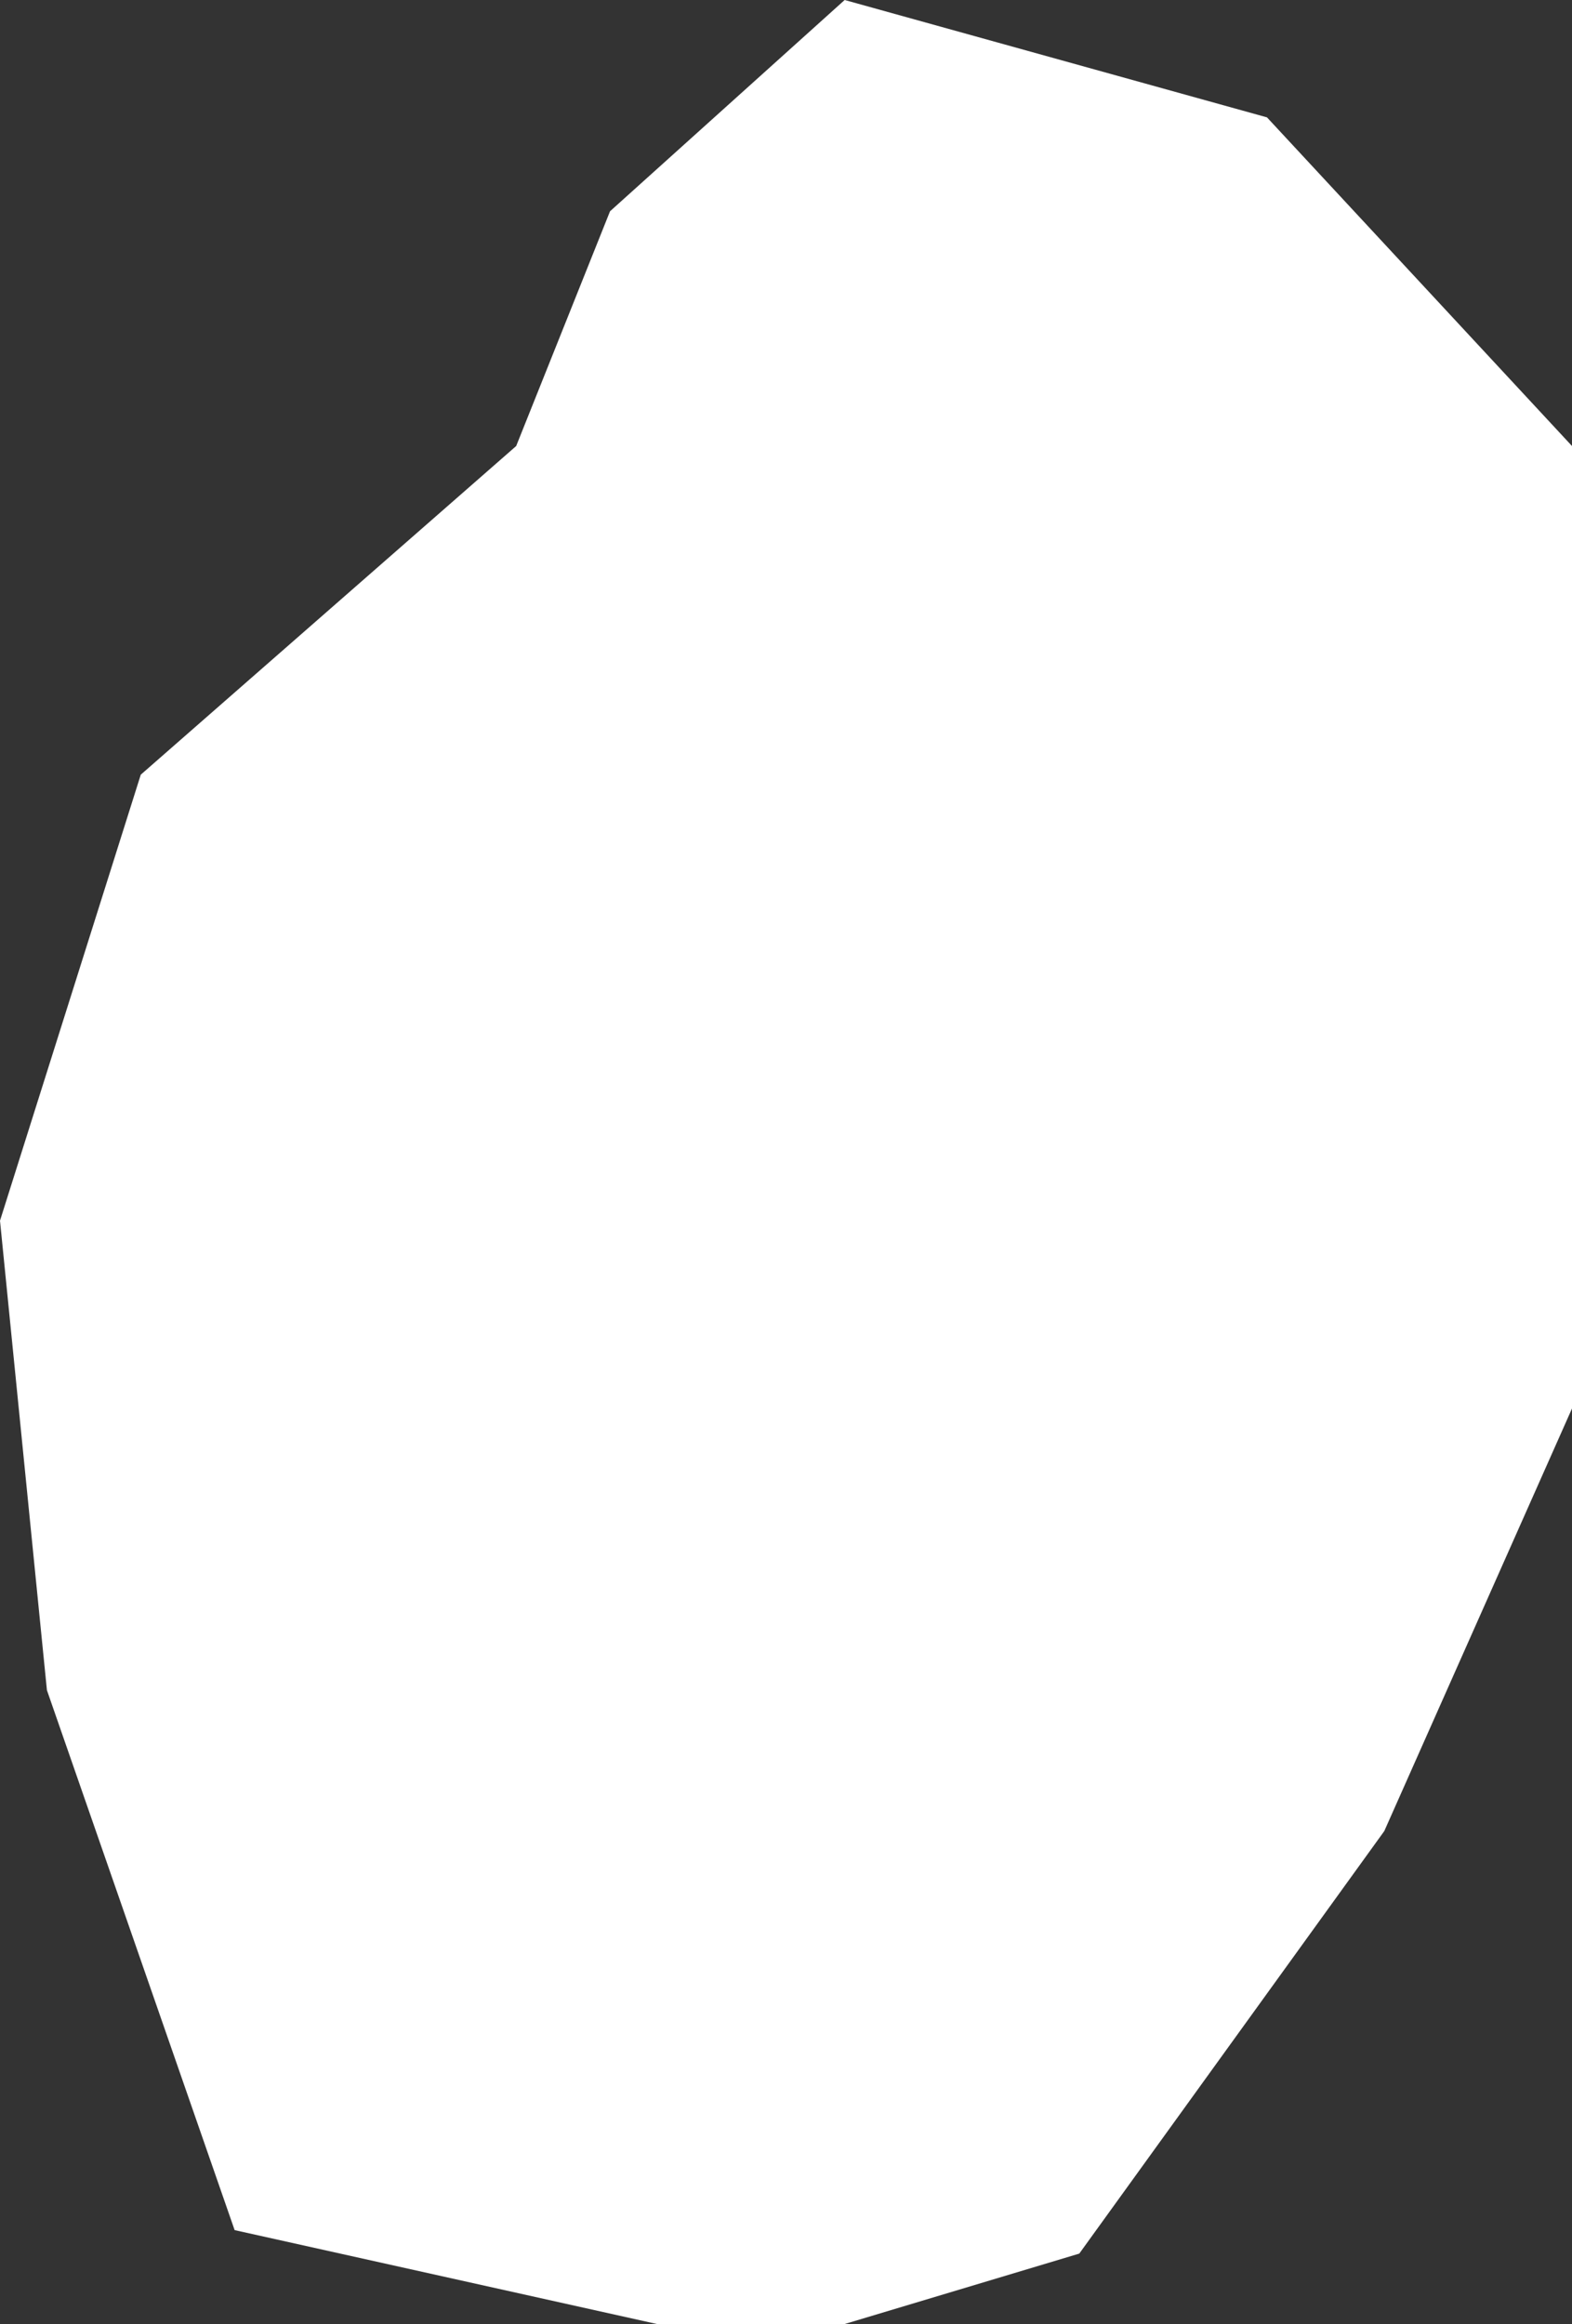 <?xml version="1.0" encoding="UTF-8" standalone="no"?>
<svg xmlns:xlink="http://www.w3.org/1999/xlink" height="4.95px" width="3.35px" xmlns="http://www.w3.org/2000/svg">
  <rect width="100%" height="100%" fill="#333333" stroke="none"/>
  <g transform="matrix(1.0, 0.0, 0.0, 1.0, 0.0, 0.0)">
    <path d="M0.0 2.6 L0.3 1.65 1.1 0.95 1.3 0.45 1.8 0.0 2.7 0.25 3.35 0.95 3.35 3.0 2.95 3.9 2.3 4.8 1.8 4.95 1.4 4.95 0.5 4.75 0.1 3.6 0.0 2.6" fill="#ffffff" fill-rule="evenodd" stroke="none"/>
  </g>
</svg>
